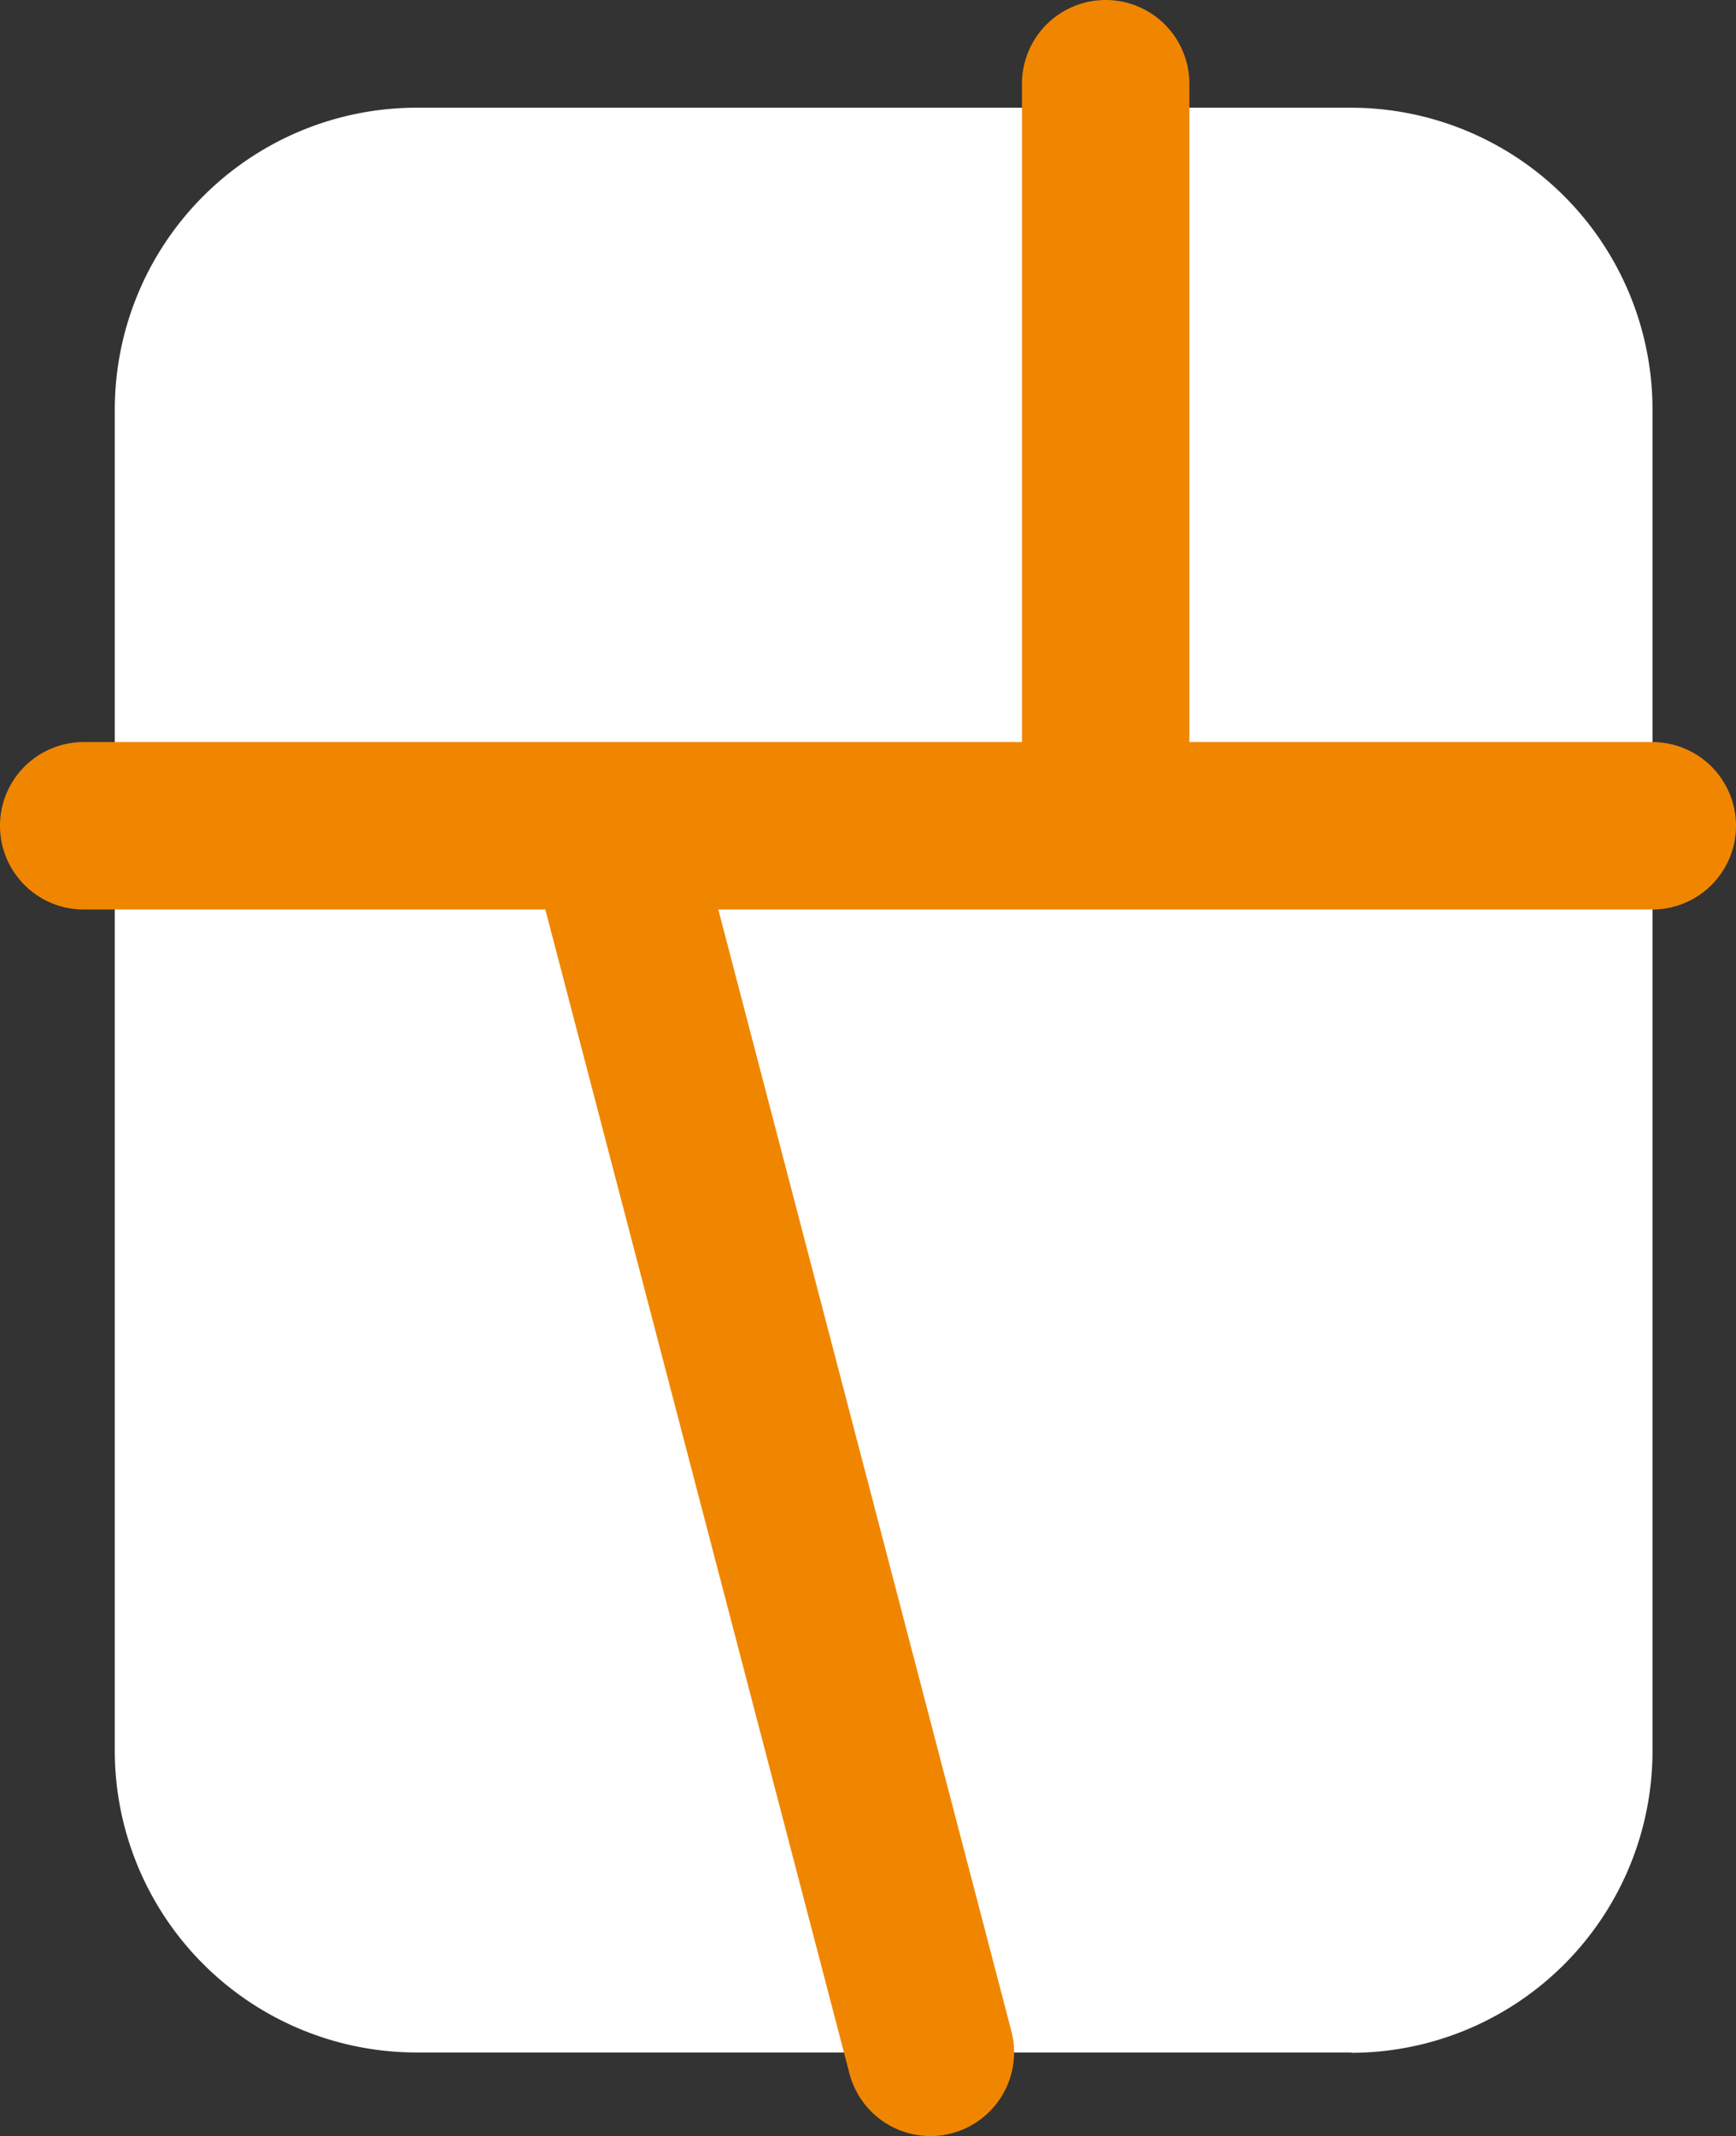<svg xmlns="http://www.w3.org/2000/svg" viewBox="0 0 25.925 31.89"><rect x="0" y="0" width="25.925" height="31.89" fill="#333333" stroke="none"/><path d="M20.183 30.641H6.214a4.509 4.509 0 0 1-4.5-4.5V6.108a4.51 4.51 0 0 1 4.5-4.5h13.969a4.506 4.506 0 0 1 4.495 4.5v20.038a4.506 4.506 0 0 1-4.495 4.5" fill="#fff"/><path d="M24.675 13.578H1.25A1.25 1.25 0 0 1 0 12.328a1.25 1.25 0 0 1 1.25-1.25h23.425a1.25 1.25 0 0 1 1.25 1.25 1.25 1.25 0 0 1-1.25 1.25Z" fill="#f08600"/><path d="M16.512 13.45a1.25 1.25 0 0 1-1.25-1.25V1.25A1.25 1.25 0 0 1 16.512 0a1.25 1.25 0 0 1 1.25 1.25v10.953a1.25 1.25 0 0 1-1.25 1.247Zm-2.618 18.439a1.251 1.251 0 0 1-1.209-.936L8.037 13.169a1.25 1.25 0 0 1 .893-1.525 1.25 1.25 0 0 1 1.525.893l4.649 17.786a1.251 1.251 0 0 1-1.21 1.566Z" fill="#f08600"/></svg>